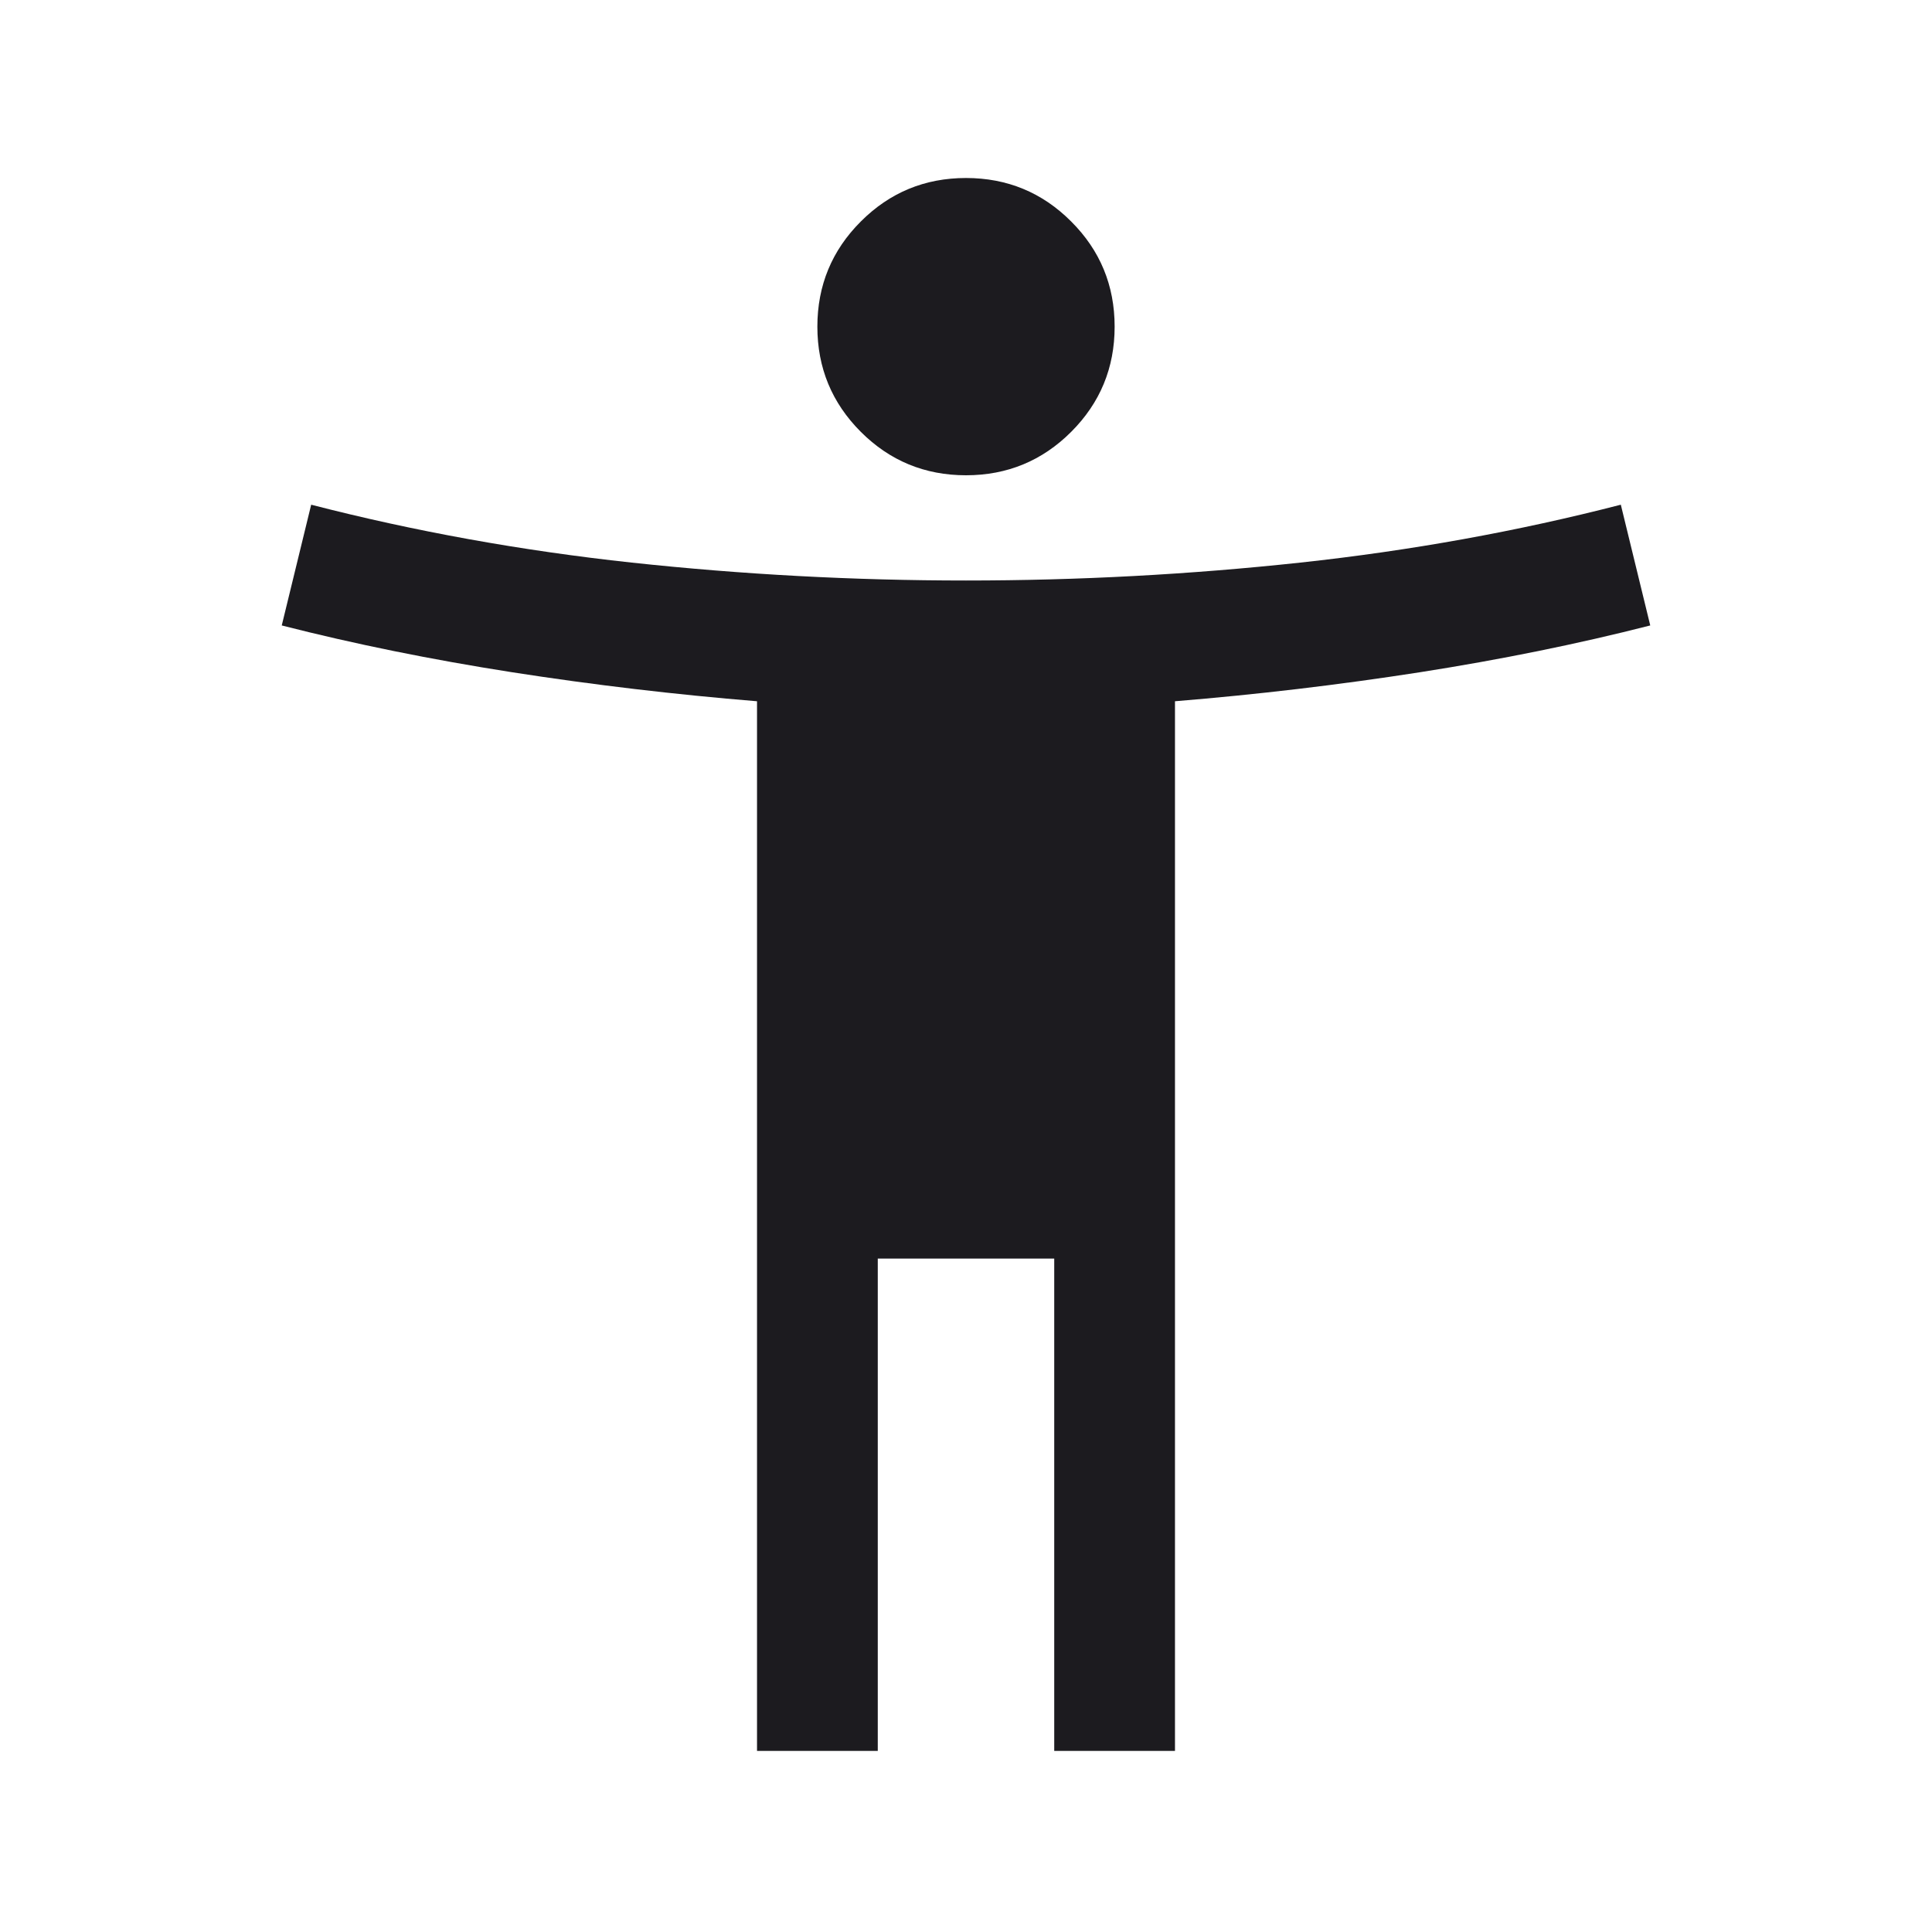 <svg xmlns="http://www.w3.org/2000/svg" fill="none" viewBox="0 0 30 30" height="30" width="30">
<mask height="30" width="30" y="0" x="0" maskUnits="userSpaceOnUse" style="mask-type:alpha" id="mask0_2056_81">
<rect fill="#D9D9D9" height="30" width="30"></rect>
</mask>
<g mask="url(#mask0_2056_81)">
<path fill="#1C1B1F" d="M15 7.38C14.361 7.38 13.816 7.155 13.367 6.706C12.917 6.256 12.692 5.712 12.692 5.072C12.692 4.433 12.917 3.888 13.367 3.439C13.816 2.989 14.361 2.764 15 2.764C15.639 2.764 16.184 2.989 16.633 3.439C17.083 3.888 17.308 4.433 17.308 5.072C17.308 5.712 17.083 6.256 16.633 6.706C16.184 7.155 15.639 7.38 15 7.38ZM11.755 27.188V10.889C10.481 10.785 9.214 10.635 7.954 10.439C6.695 10.242 5.502 10 4.375 9.712L4.832 7.837C6.433 8.25 8.092 8.55 9.809 8.736C11.526 8.921 13.257 9.014 15 9.014C16.744 9.014 18.474 8.921 20.191 8.736C21.908 8.55 23.567 8.25 25.168 7.837L25.625 9.712C24.498 10 23.305 10.242 22.046 10.439C20.786 10.635 19.519 10.785 18.245 10.889V27.188H16.37V19.543H13.63V27.188H11.755Z"></path>
</g>
</svg>
